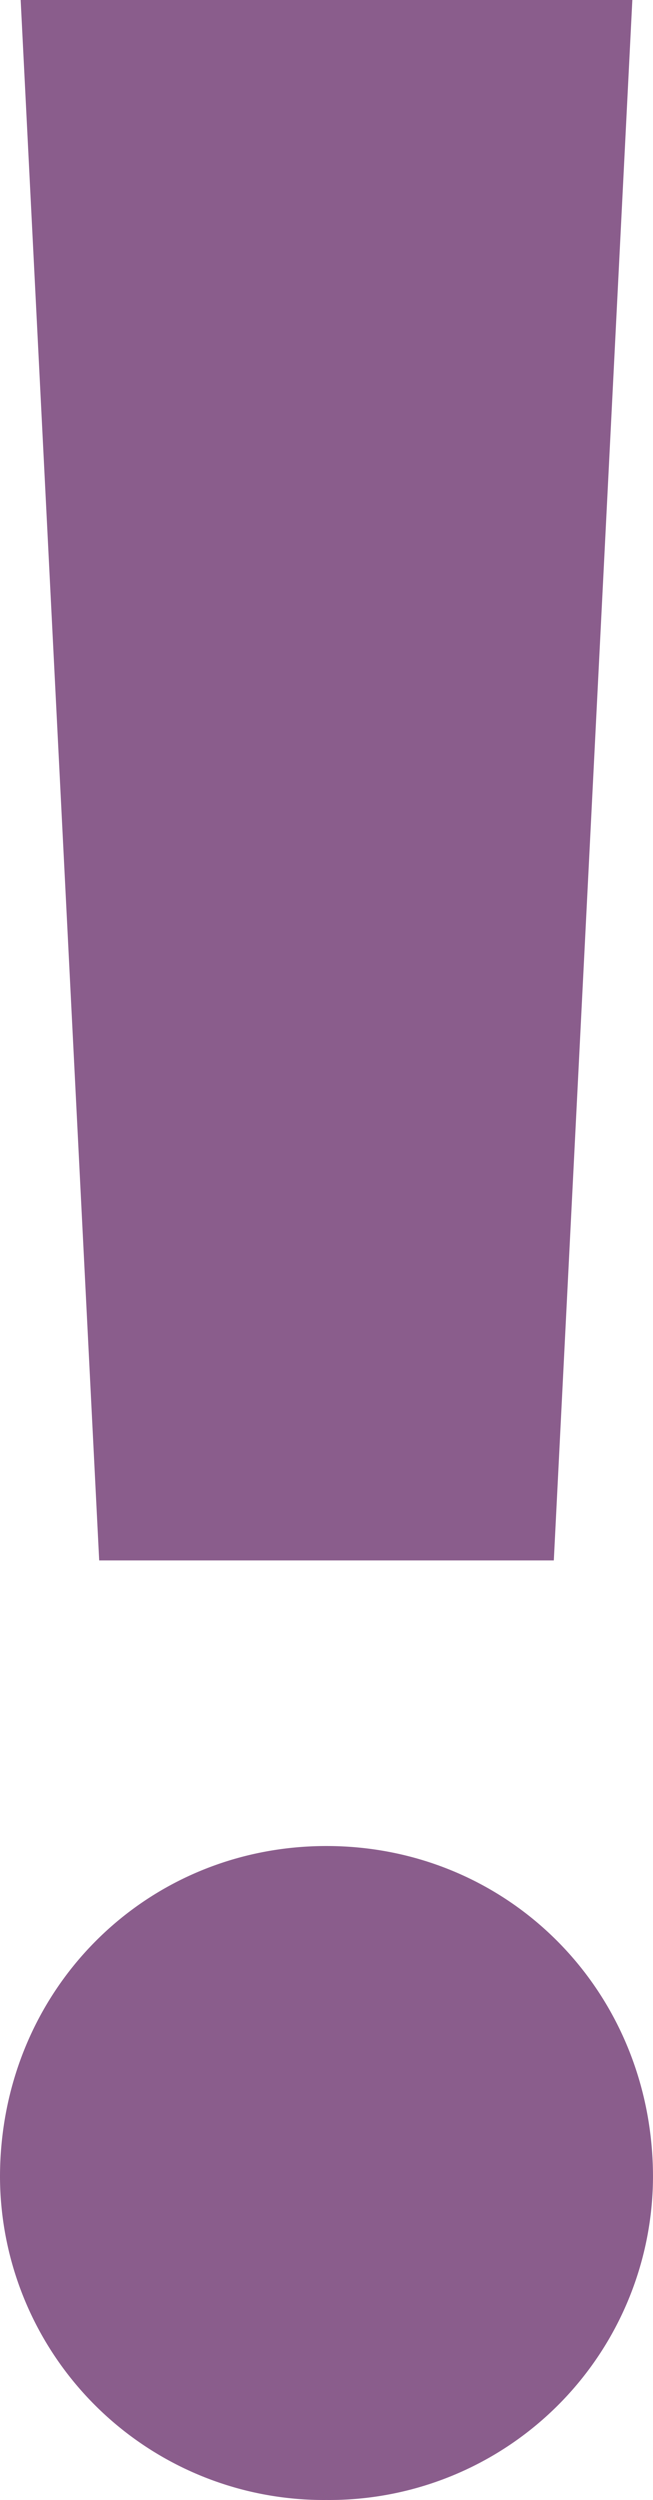 <svg xmlns="http://www.w3.org/2000/svg" width="66.967" height="256" viewBox="0 0 66.967 256"><path id="Trac&#xE9;_73" data-name="Trac&#xE9; 73" d="M17.072,172.188H63.695L71.748,12.4H9.019ZM40.383,268.4a33.2,33.2,0,0,0,33.483-33.06c0-19.073-14.834-33.907-33.483-33.907S6.9,216.268,6.9,235.341A33.2,33.2,0,0,0,40.383,268.4Z" transform="translate(-6.9 -12.4)" fill="#8a5d8c"></path></svg>
